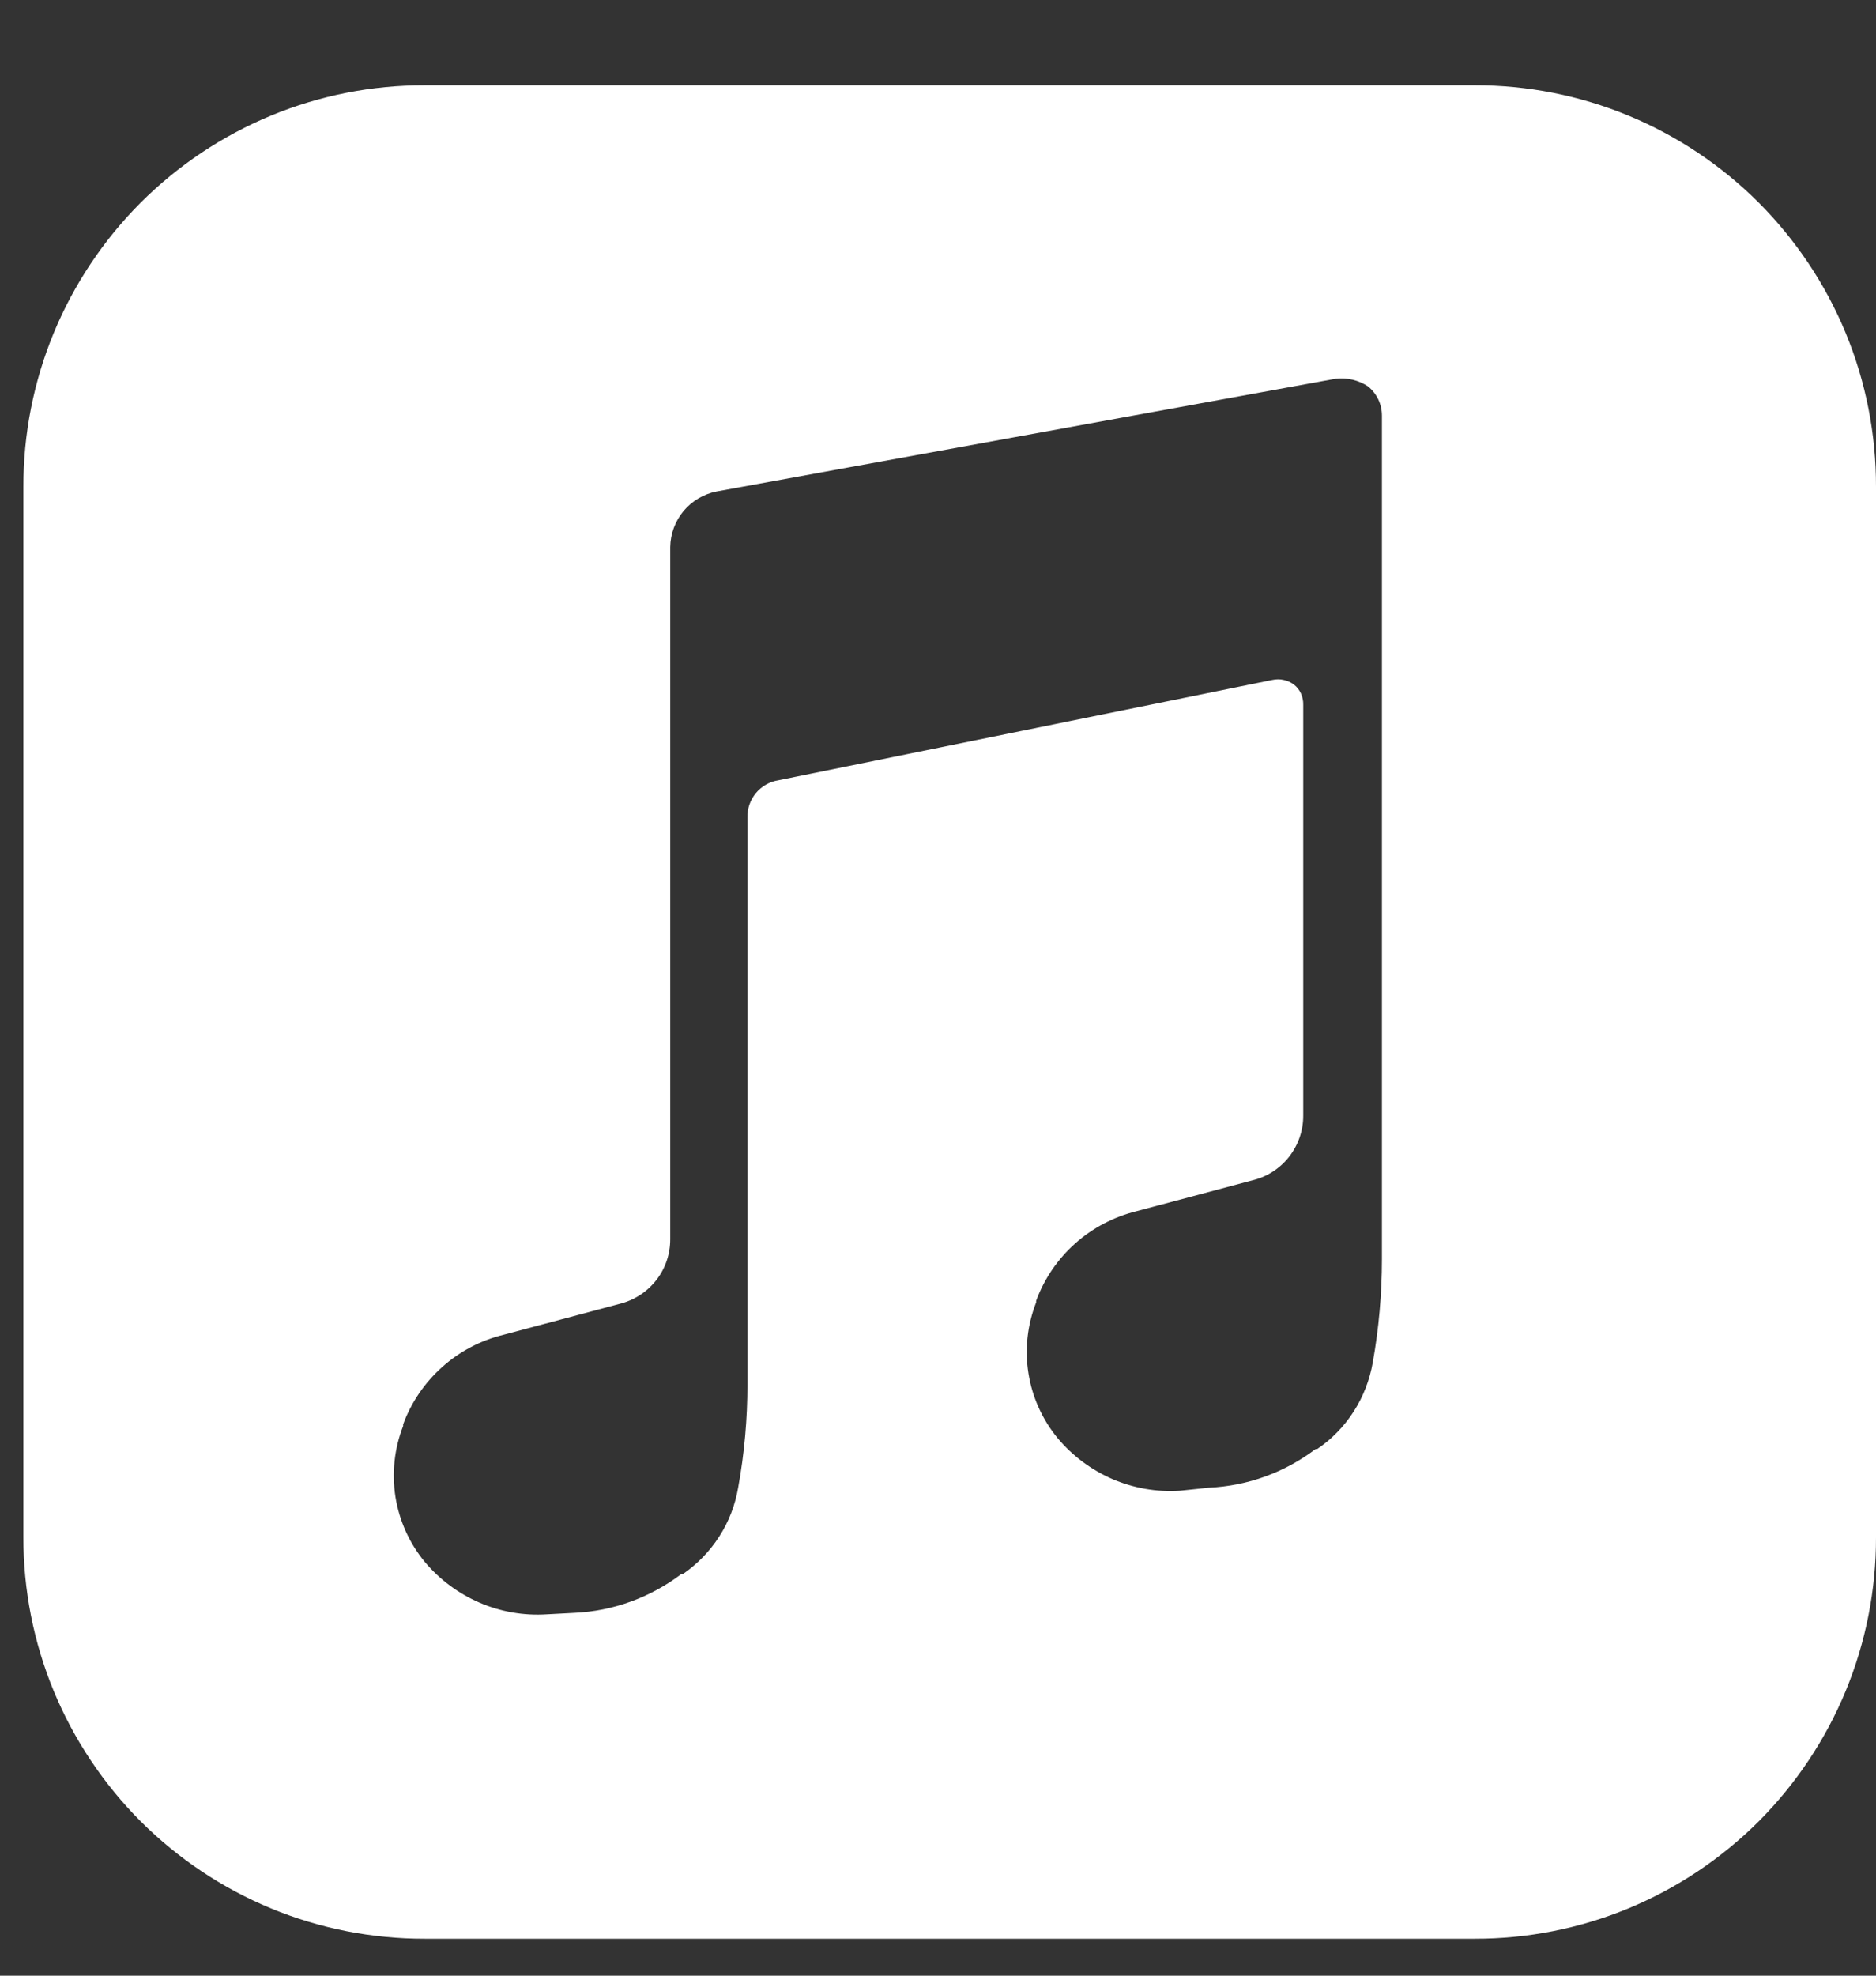 <svg width="19" height="20" viewBox="0 0 19 20" fill="none" xmlns="http://www.w3.org/2000/svg">
<rect x="0" y="0" width="19" height="20" fill="#333333" stroke="none"/>
<path fill-rule="evenodd" clip-rule="evenodd" d="M14.935 19.626H4.302C3.768 19.627 3.239 19.523 2.745 19.319C2.252 19.115 1.803 18.815 1.425 18.438C1.048 18.06 0.748 17.611 0.544 17.118C0.34 16.624 0.236 16.095 0.237 15.561V4.928C0.236 4.394 0.34 3.865 0.544 3.371C0.748 2.878 1.048 2.429 1.425 2.051C1.803 1.674 2.252 1.374 2.745 1.17C3.239 0.966 3.768 0.862 4.302 0.863H14.935C15.469 0.862 15.998 0.966 16.492 1.17C16.985 1.374 17.434 1.674 17.812 2.051C18.189 2.429 18.489 2.878 18.693 3.371C18.897 3.865 19.001 4.394 19 4.928V15.561C19.001 16.095 18.897 16.624 18.693 17.118C18.489 17.611 18.189 18.06 17.812 18.438C17.434 18.815 16.985 19.115 16.492 19.319C15.998 19.523 15.469 19.627 14.935 19.626ZM13.996 12.199V12.746C13.996 13.097 13.965 13.448 13.903 13.794C13.872 13.97 13.807 14.138 13.71 14.289C13.614 14.439 13.488 14.569 13.34 14.669H13.324C13.012 14.906 12.636 15.042 12.245 15.06L11.948 15.091C11.715 15.106 11.482 15.065 11.267 14.973C11.053 14.88 10.863 14.739 10.713 14.56C10.557 14.371 10.454 14.144 10.416 13.902C10.377 13.66 10.405 13.412 10.494 13.184V13.168C10.576 12.945 10.712 12.746 10.889 12.588C11.066 12.43 11.28 12.318 11.511 12.261L12.683 11.949C12.831 11.914 12.962 11.83 13.056 11.71C13.149 11.591 13.2 11.444 13.199 11.292V10.495V7.133C13.2 7.094 13.192 7.056 13.176 7.02C13.16 6.985 13.136 6.954 13.105 6.93C13.074 6.907 13.039 6.891 13.001 6.883C12.963 6.874 12.924 6.875 12.886 6.883L7.883 7.899C7.794 7.913 7.714 7.959 7.656 8.028C7.599 8.097 7.568 8.185 7.57 8.274V13.622V14.013C7.57 14.364 7.539 14.714 7.476 15.06C7.446 15.236 7.381 15.405 7.284 15.555C7.187 15.706 7.061 15.835 6.914 15.936H6.898C6.586 16.172 6.21 16.309 5.819 16.327L5.538 16.342C5.304 16.357 5.071 16.316 4.857 16.224C4.642 16.131 4.452 15.99 4.302 15.811C4.146 15.622 4.044 15.395 4.005 15.153C3.967 14.911 3.994 14.663 4.083 14.435V14.419C4.165 14.196 4.301 13.997 4.478 13.839C4.655 13.68 4.869 13.568 5.1 13.512L6.272 13.2C6.42 13.164 6.551 13.08 6.645 12.961C6.739 12.842 6.789 12.694 6.788 12.543V11.745V5.538C6.79 5.405 6.838 5.276 6.923 5.173C7.009 5.071 7.127 5.001 7.258 4.975L13.527 3.834C13.643 3.82 13.759 3.848 13.856 3.912C13.9 3.948 13.935 3.993 13.96 4.045C13.984 4.096 13.996 4.152 13.996 4.209V12.199Z" fill="white"/>
</svg>
